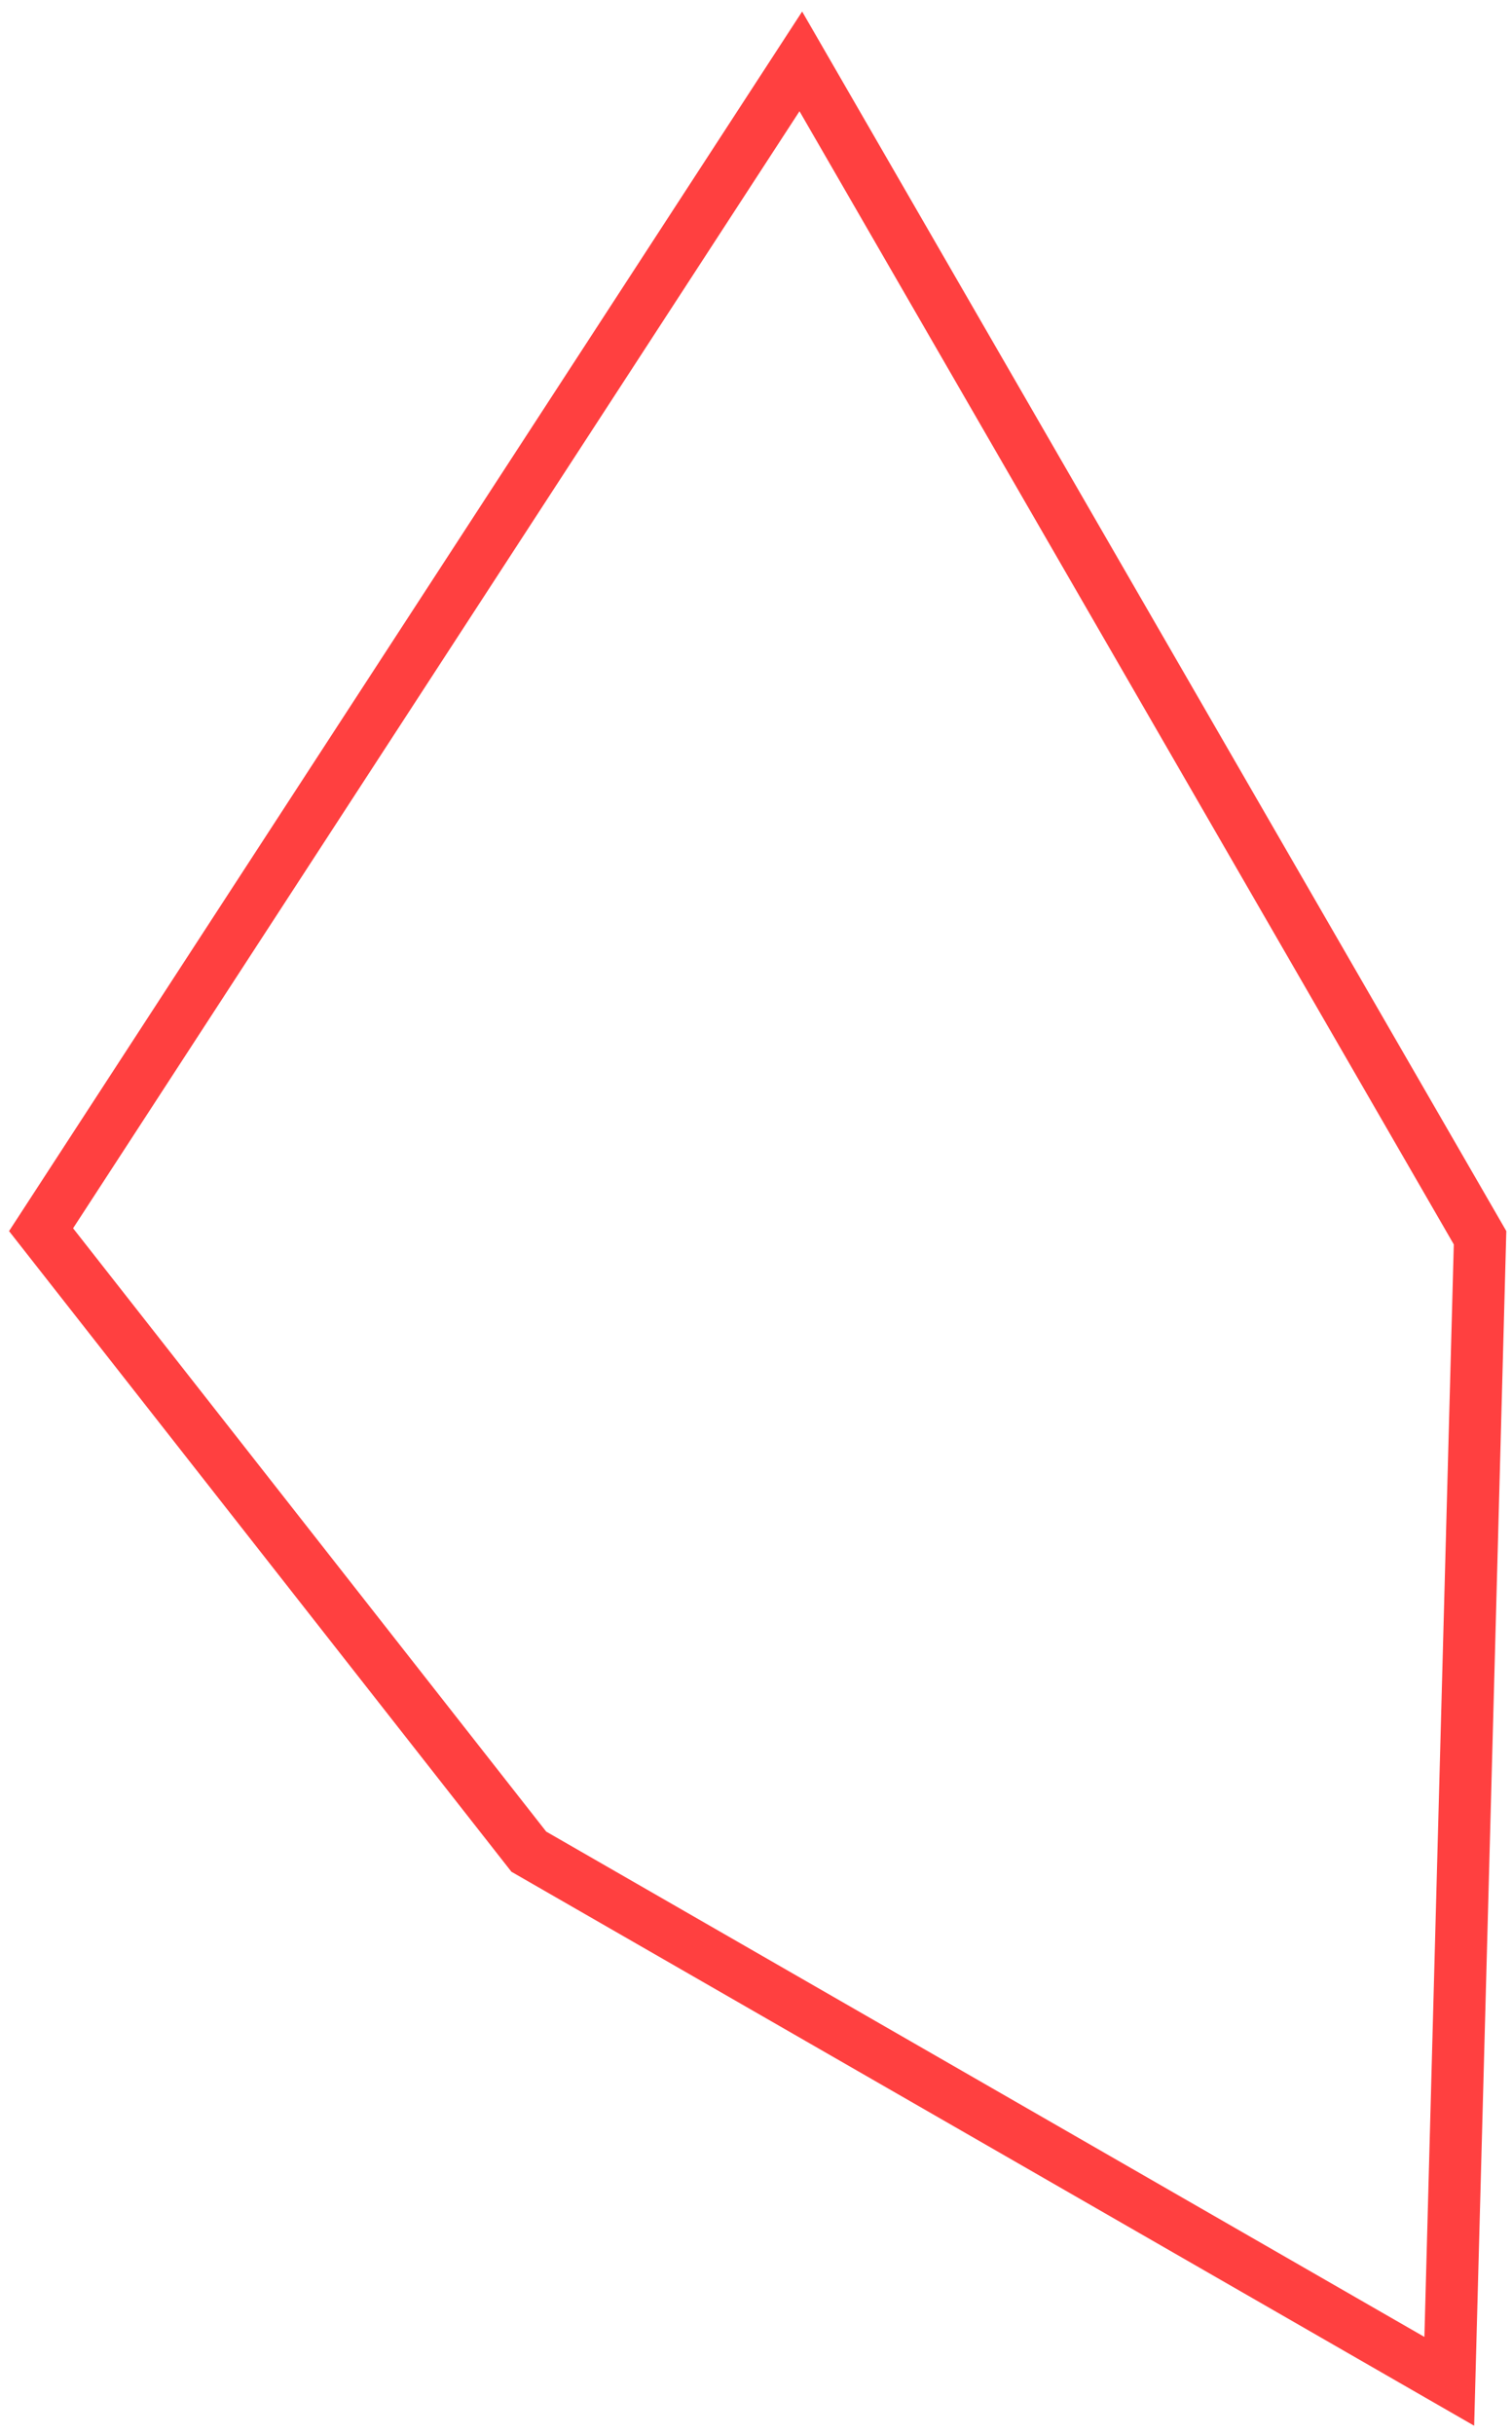 <svg width="87" height="140" viewBox="0 0 87 140" fill="none" xmlns="http://www.w3.org/2000/svg">
<path d="M85.162 71.194L83.391 136.97L30.428 106.506L2.363 70.73L46.079 3.531L85.162 71.194Z" stroke="#FF4040" stroke-width="3"/>
</svg>
